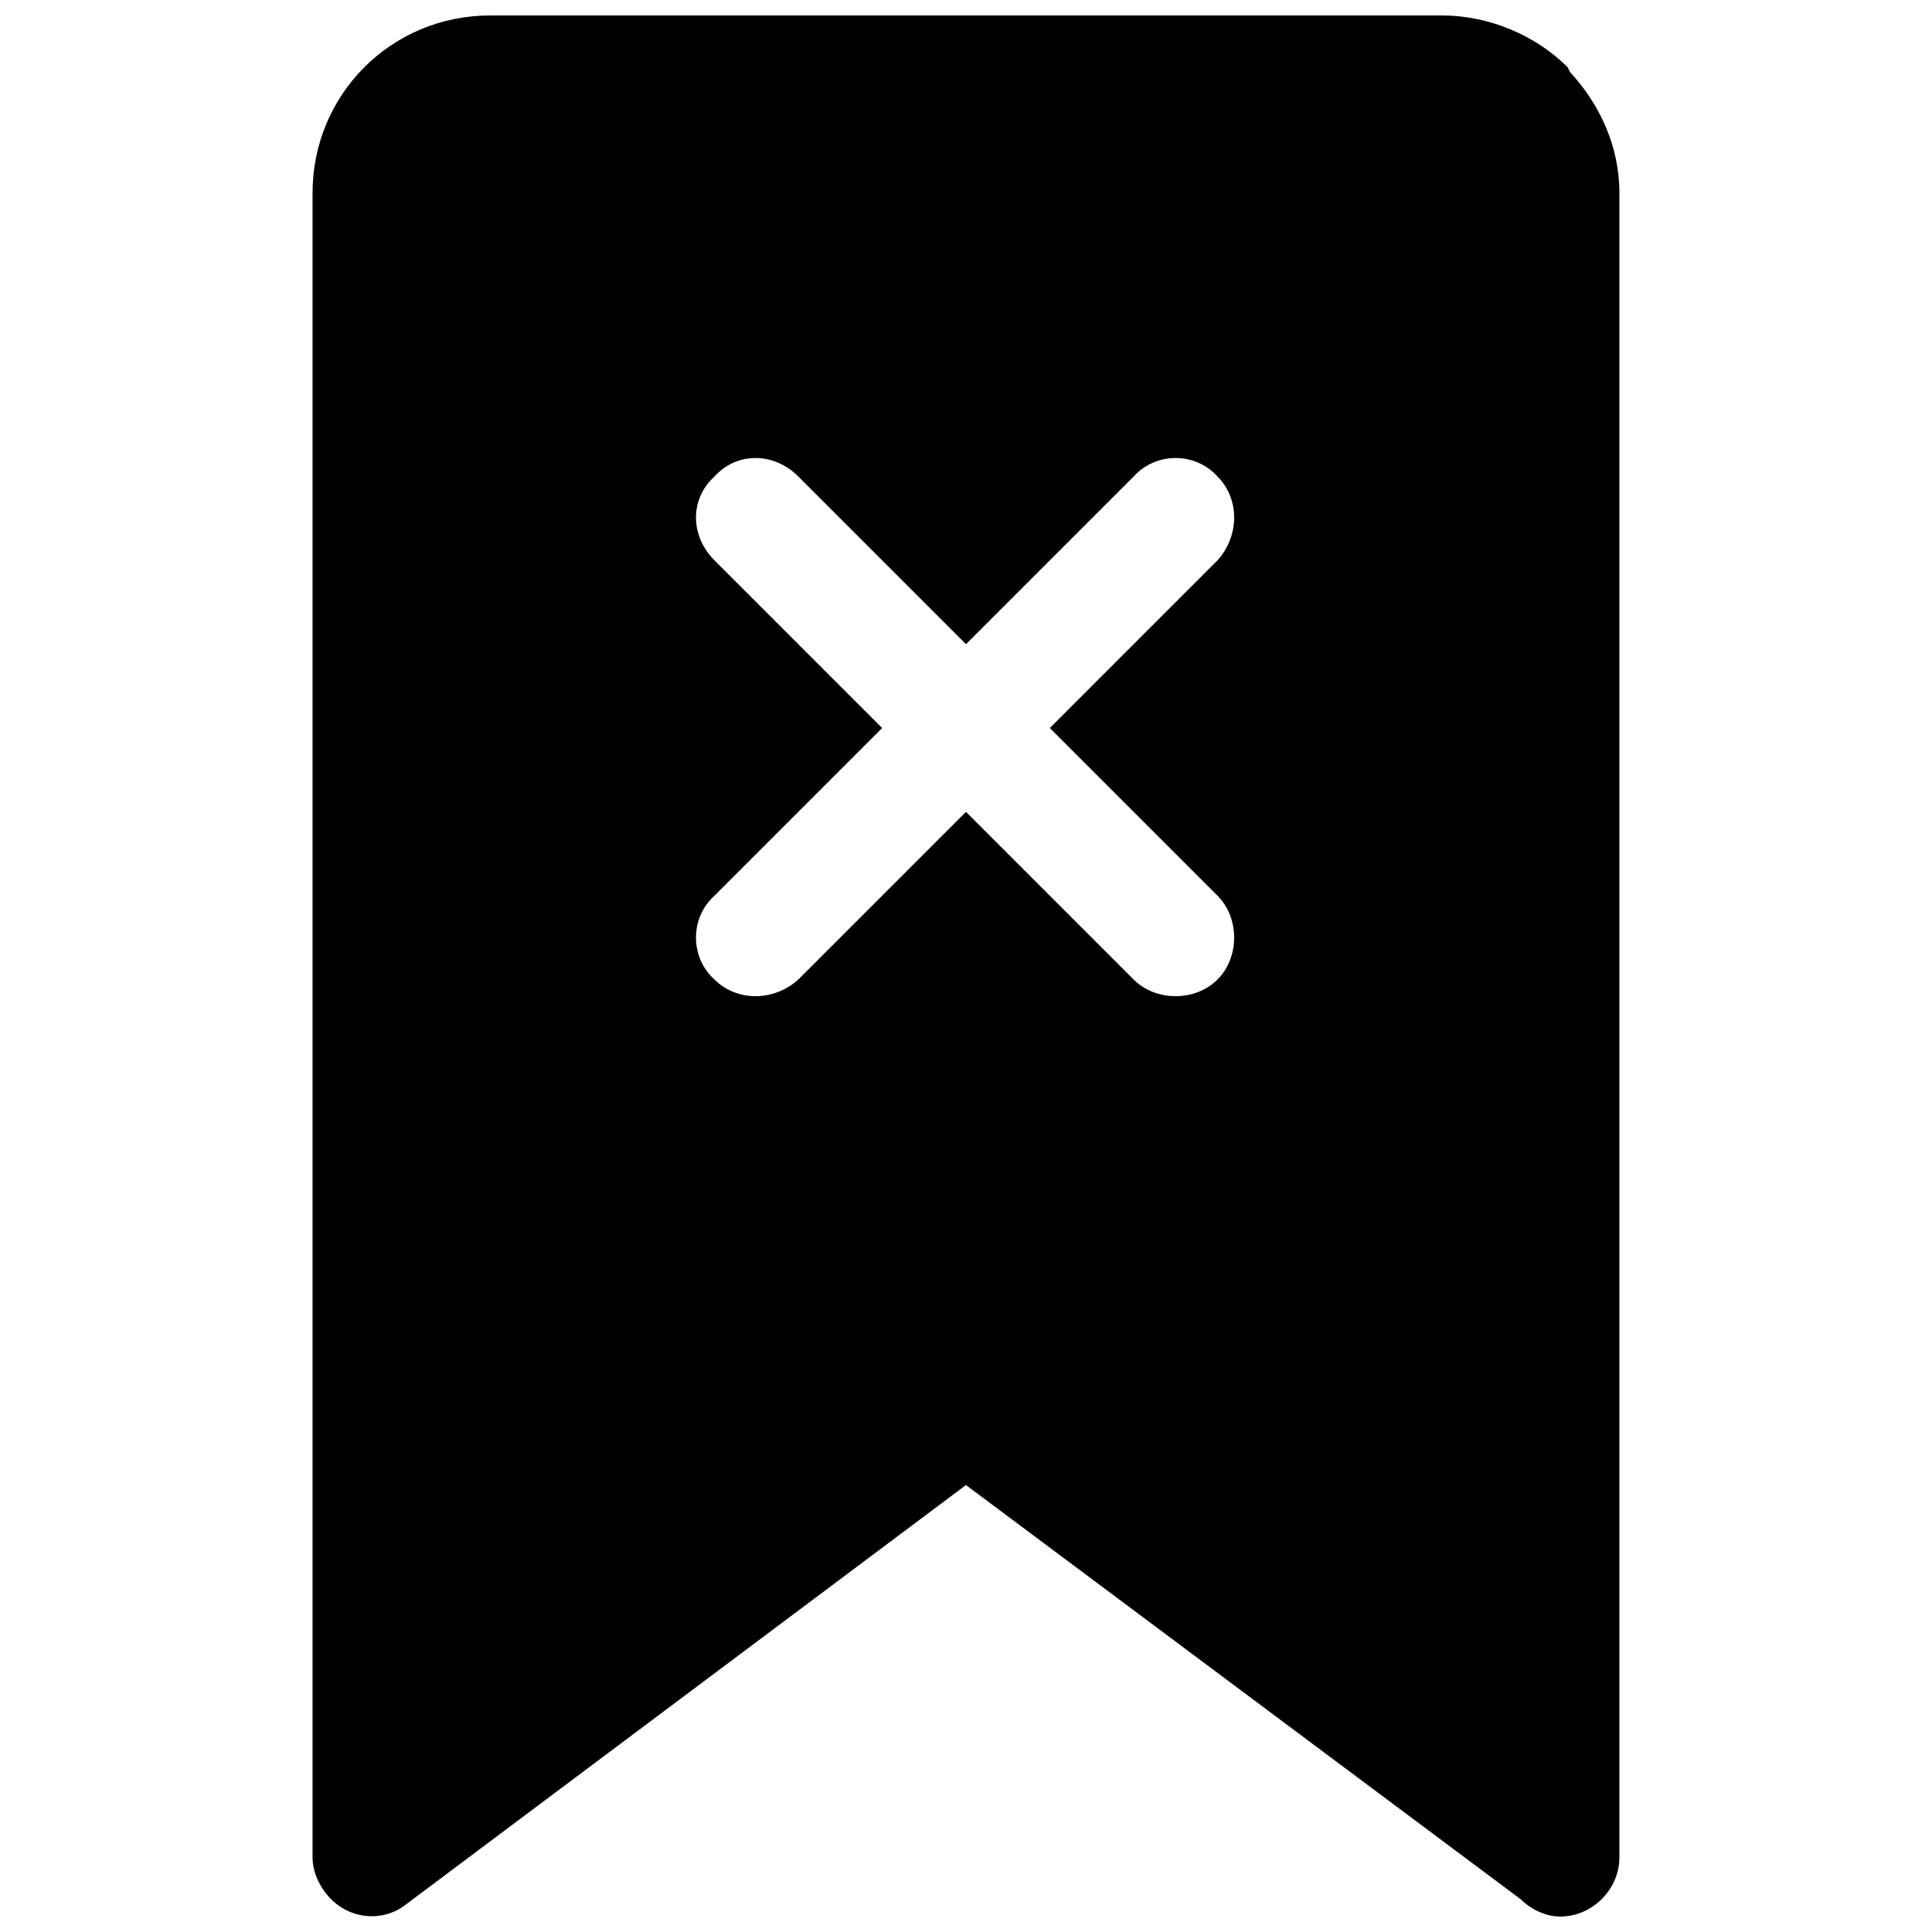 <?xml version="1.0" encoding="UTF-8"?>
<!-- Uploaded to: SVG Repo, www.svgrepo.com, Generator: SVG Repo Mixer Tools -->
<svg width="800px" height="800px" version="1.1" viewBox="144 144 512 512" xmlns="http://www.w3.org/2000/svg">
 <defs>
  <clipPath id="a">
   <path d="m226 148.09h348v503.81h-348z"/>
  </clipPath>
 </defs>
 <g clip-path="url(#a)">
  <path d="m273.88 148.09h252.23c12.414 0 24.832 5.227 33.324 13.723l0.652 1.309c7.84 8.496 13.07 19.602 13.07 32.02v441.08c0 8.496-7.188 15.684-15.684 15.684-3.922 0-7.84-1.961-10.457-4.574l-147.03-109.78-148.33 111.09c-6.535 5.227-16.336 3.922-21.562-3.266-1.961-2.613-3.266-5.883-3.266-9.148v-441.08c0-13.07 5.227-24.832 13.723-33.324 8.496-8.496 20.258-13.723 33.324-13.723zm59.465 144.41c-6.535-6.535-6.535-16.336 0-22.219 5.883-6.535 15.684-6.535 22.219 0l44.434 44.434 44.434-44.434c5.883-6.535 16.336-6.535 22.219 0 5.883 5.883 5.883 15.684 0 22.219l-44.434 44.434 44.434 44.434c5.883 5.883 5.883 16.336 0 22.219-5.883 5.883-16.336 5.883-22.219 0l-44.434-44.434-44.434 44.434c-6.535 5.883-16.336 5.883-22.219 0-6.535-5.883-6.535-16.336 0-22.219l44.434-44.434z" fill-rule="evenodd"/>
 </g>
</svg>